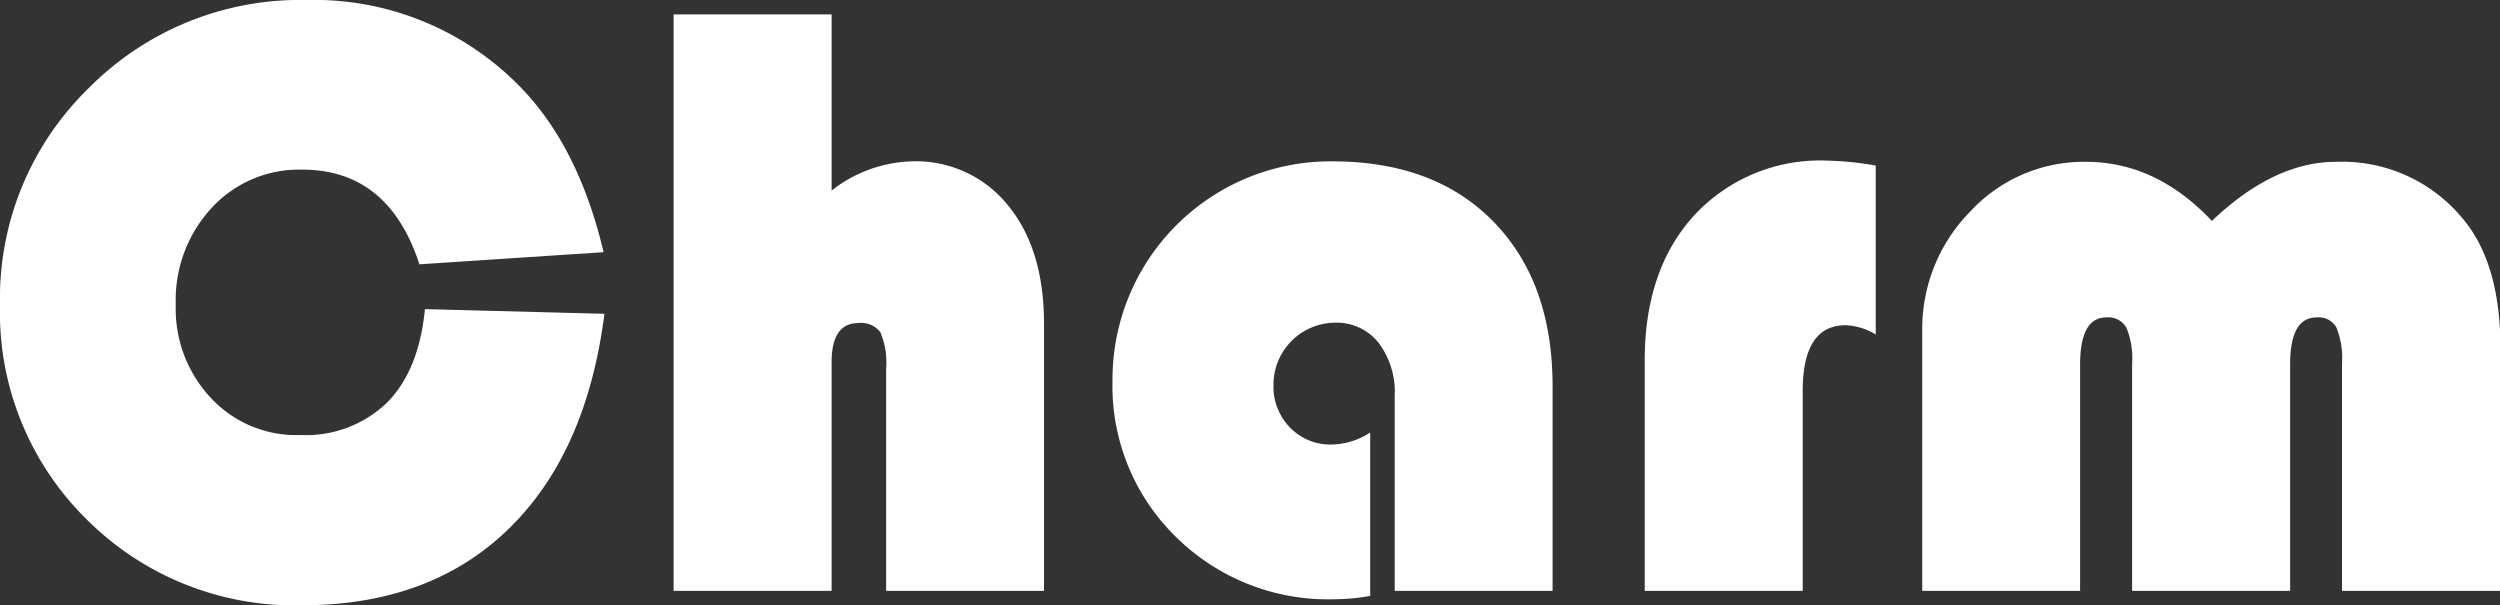 <svg xmlns="http://www.w3.org/2000/svg" viewBox="0 0 208.09 50.38"><rect x="0" y="0" width="208.09" height="50.38" fill="#333333" stroke="none"/><defs><style>.cls-1{fill:#fff;}</style></defs><title>series_04ch_logo_w</title><g id="レイヤー_2" data-name="レイヤー 2"><g id="レイヤー_1-2" data-name="レイヤー 1"><path class="cls-1" d="M35.37,25.73l14.94.39q-1.48,11.61-8,17.93T25.17,50.38a24.45,24.45,0,0,1-18-7.19A24.18,24.18,0,0,1,0,25.35a24.4,24.4,0,0,1,7.37-18A24.76,24.76,0,0,1,25.52,0,23.92,23.92,0,0,1,43.24,7.17q4.92,5,7,13.82L34.91,22q-2.56-7.87-9.74-7.88a9.89,9.89,0,0,0-7.54,3.17,11.29,11.29,0,0,0-3,8.05,10.83,10.83,0,0,0,2.92,7.78A9.69,9.69,0,0,0,25,36.21a9.74,9.74,0,0,0,7.23-2.71Q34.88,30.8,35.37,25.73Z"/><path class="cls-1" d="M69.22,1.2V15.86a11.34,11.34,0,0,1,6.68-2.43,9.82,9.82,0,0,1,8,3.66c2,2.43,3,5.73,3,9.87V49.18H73.76V30.66a6.44,6.44,0,0,0-.48-3,2,2,0,0,0-1.84-.77q-2.22,0-2.22,3.27V49.18H56.07V1.2Z"/><path class="cls-1" d="M114.05,36v13.6a17.19,17.19,0,0,1-3,.28,18,18,0,0,1-13.18-5.2,17.55,17.55,0,0,1-5.27-13,18.15,18.15,0,0,1,18.28-18.25q8.51,0,13.41,5T129.23,32V49.18H116.09V32.94a6.79,6.79,0,0,0-1.36-4.43,4.45,4.45,0,0,0-3.64-1.65A5.16,5.16,0,0,0,106,32a4.88,4.88,0,0,0,1.37,3.58A4.63,4.63,0,0,0,110.85,37,6,6,0,0,0,114.05,36Z"/><path class="cls-1" d="M156.13,13.78V27.84a5.26,5.26,0,0,0-2.5-.77q-3.58,0-3.58,5.48V49.18H136.9V30q0-7.59,4.15-12.11a14.29,14.29,0,0,1,11.07-4.52A26.75,26.75,0,0,1,156.13,13.78Z"/><path class="cls-1" d="M208.09,49.18H194.94V30.27a6.86,6.86,0,0,0-.46-3,1.69,1.69,0,0,0-1.65-.85q-2.21,0-2.21,3.9V49.18H177.47V30.27a6.65,6.65,0,0,0-.48-3,1.73,1.73,0,0,0-1.67-.85q-2.17,0-2.18,3.9V49.18H160V27.6a13.93,13.93,0,0,1,4-10,12.88,12.88,0,0,1,9.63-4.13q5.84,0,10.48,4.92,5.16-4.92,10.33-4.92A13,13,0,0,1,205,18.21q3.14,3.73,3.13,10.86Z"/></g></g></svg>
